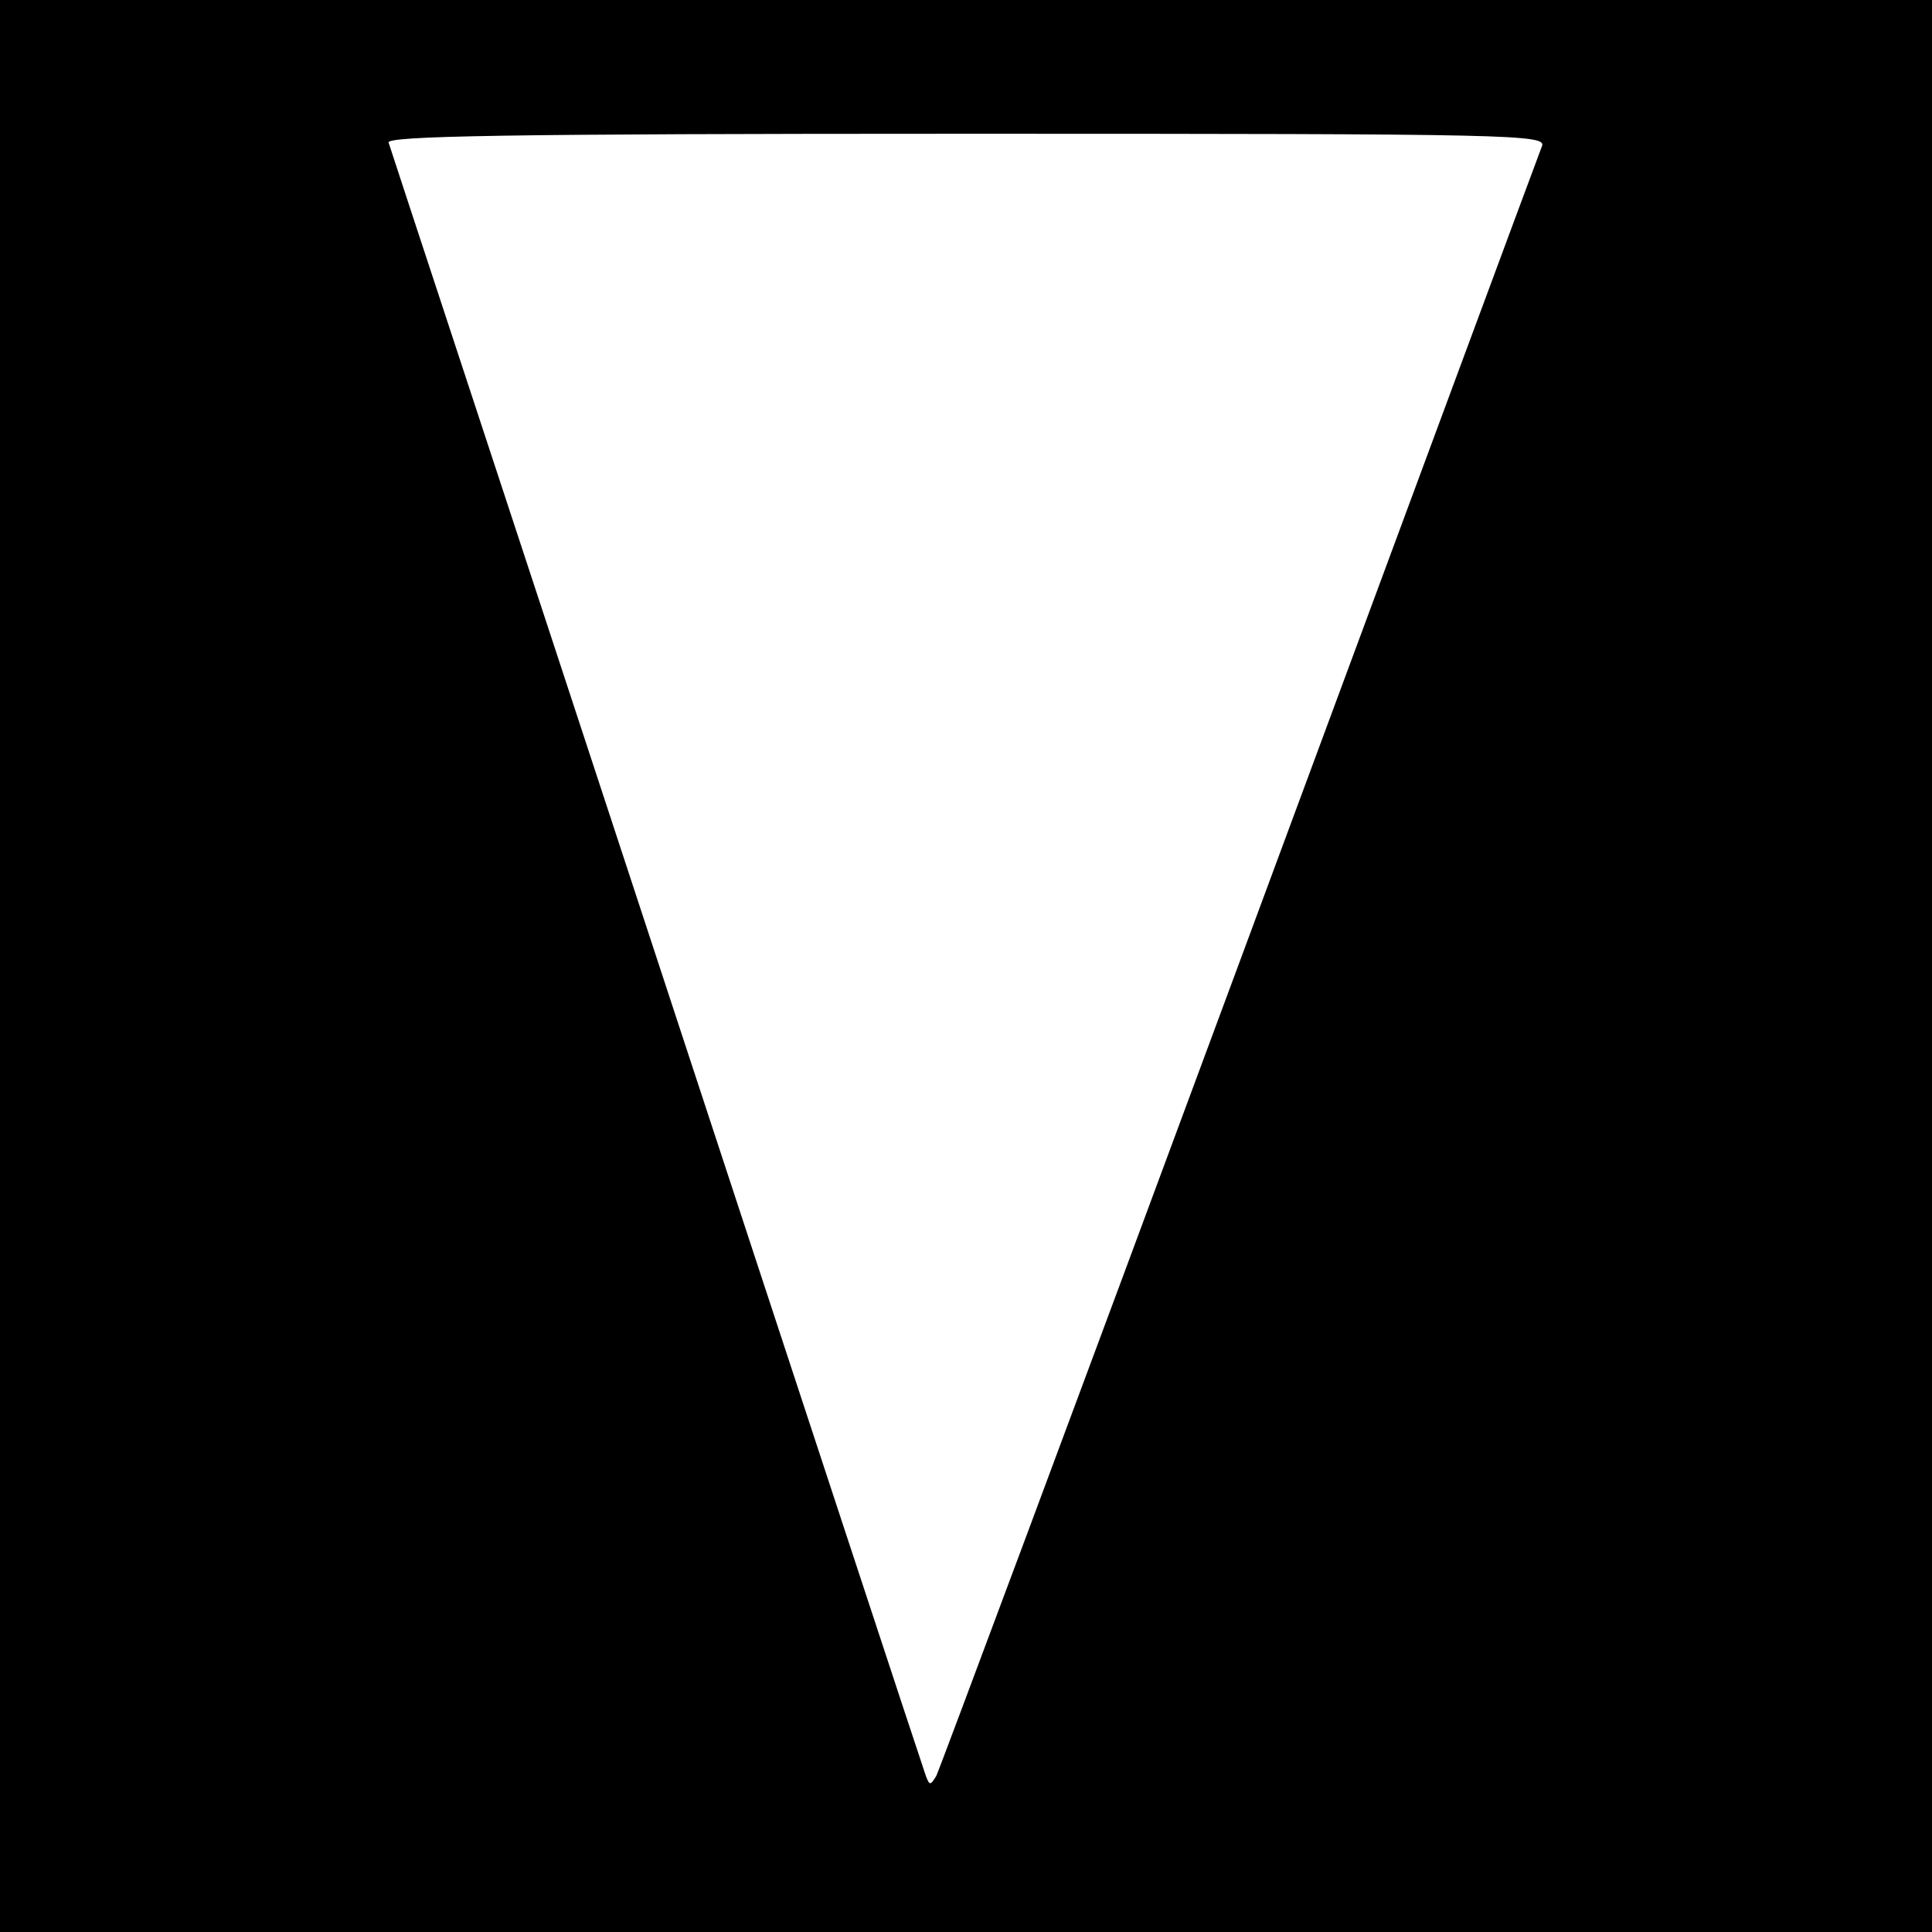 <?xml version="1.0" standalone="no"?>
<!DOCTYPE svg PUBLIC "-//W3C//DTD SVG 20010904//EN"
 "http://www.w3.org/TR/2001/REC-SVG-20010904/DTD/svg10.dtd">
<svg version="1.0" xmlns="http://www.w3.org/2000/svg"
 width="260pt" height="260pt" viewBox="0 0 260 260"
 preserveAspectRatio="xMidYMid meet">
<g transform="translate(0,260) scale(0.1,-0.1)"
fill="#000000" stroke="none">
<path d="M0 1300 l0 -1300 1300 0 1300 0 0 1300 0 1300 -1300 0 -1300 0 0
-1300z m2075 1103 c-4 -10 -187 -504 -407 -1098 -220 -594 -404 -1087 -408
-1095 -8 -13 -9 -13 -14 0 -3 8 -166 503 -362 1100 -196 597 -359 1091 -361
1098 -4 9 155 12 777 12 741 0 782 -1 775 -17z"/>
</g>
</svg>
